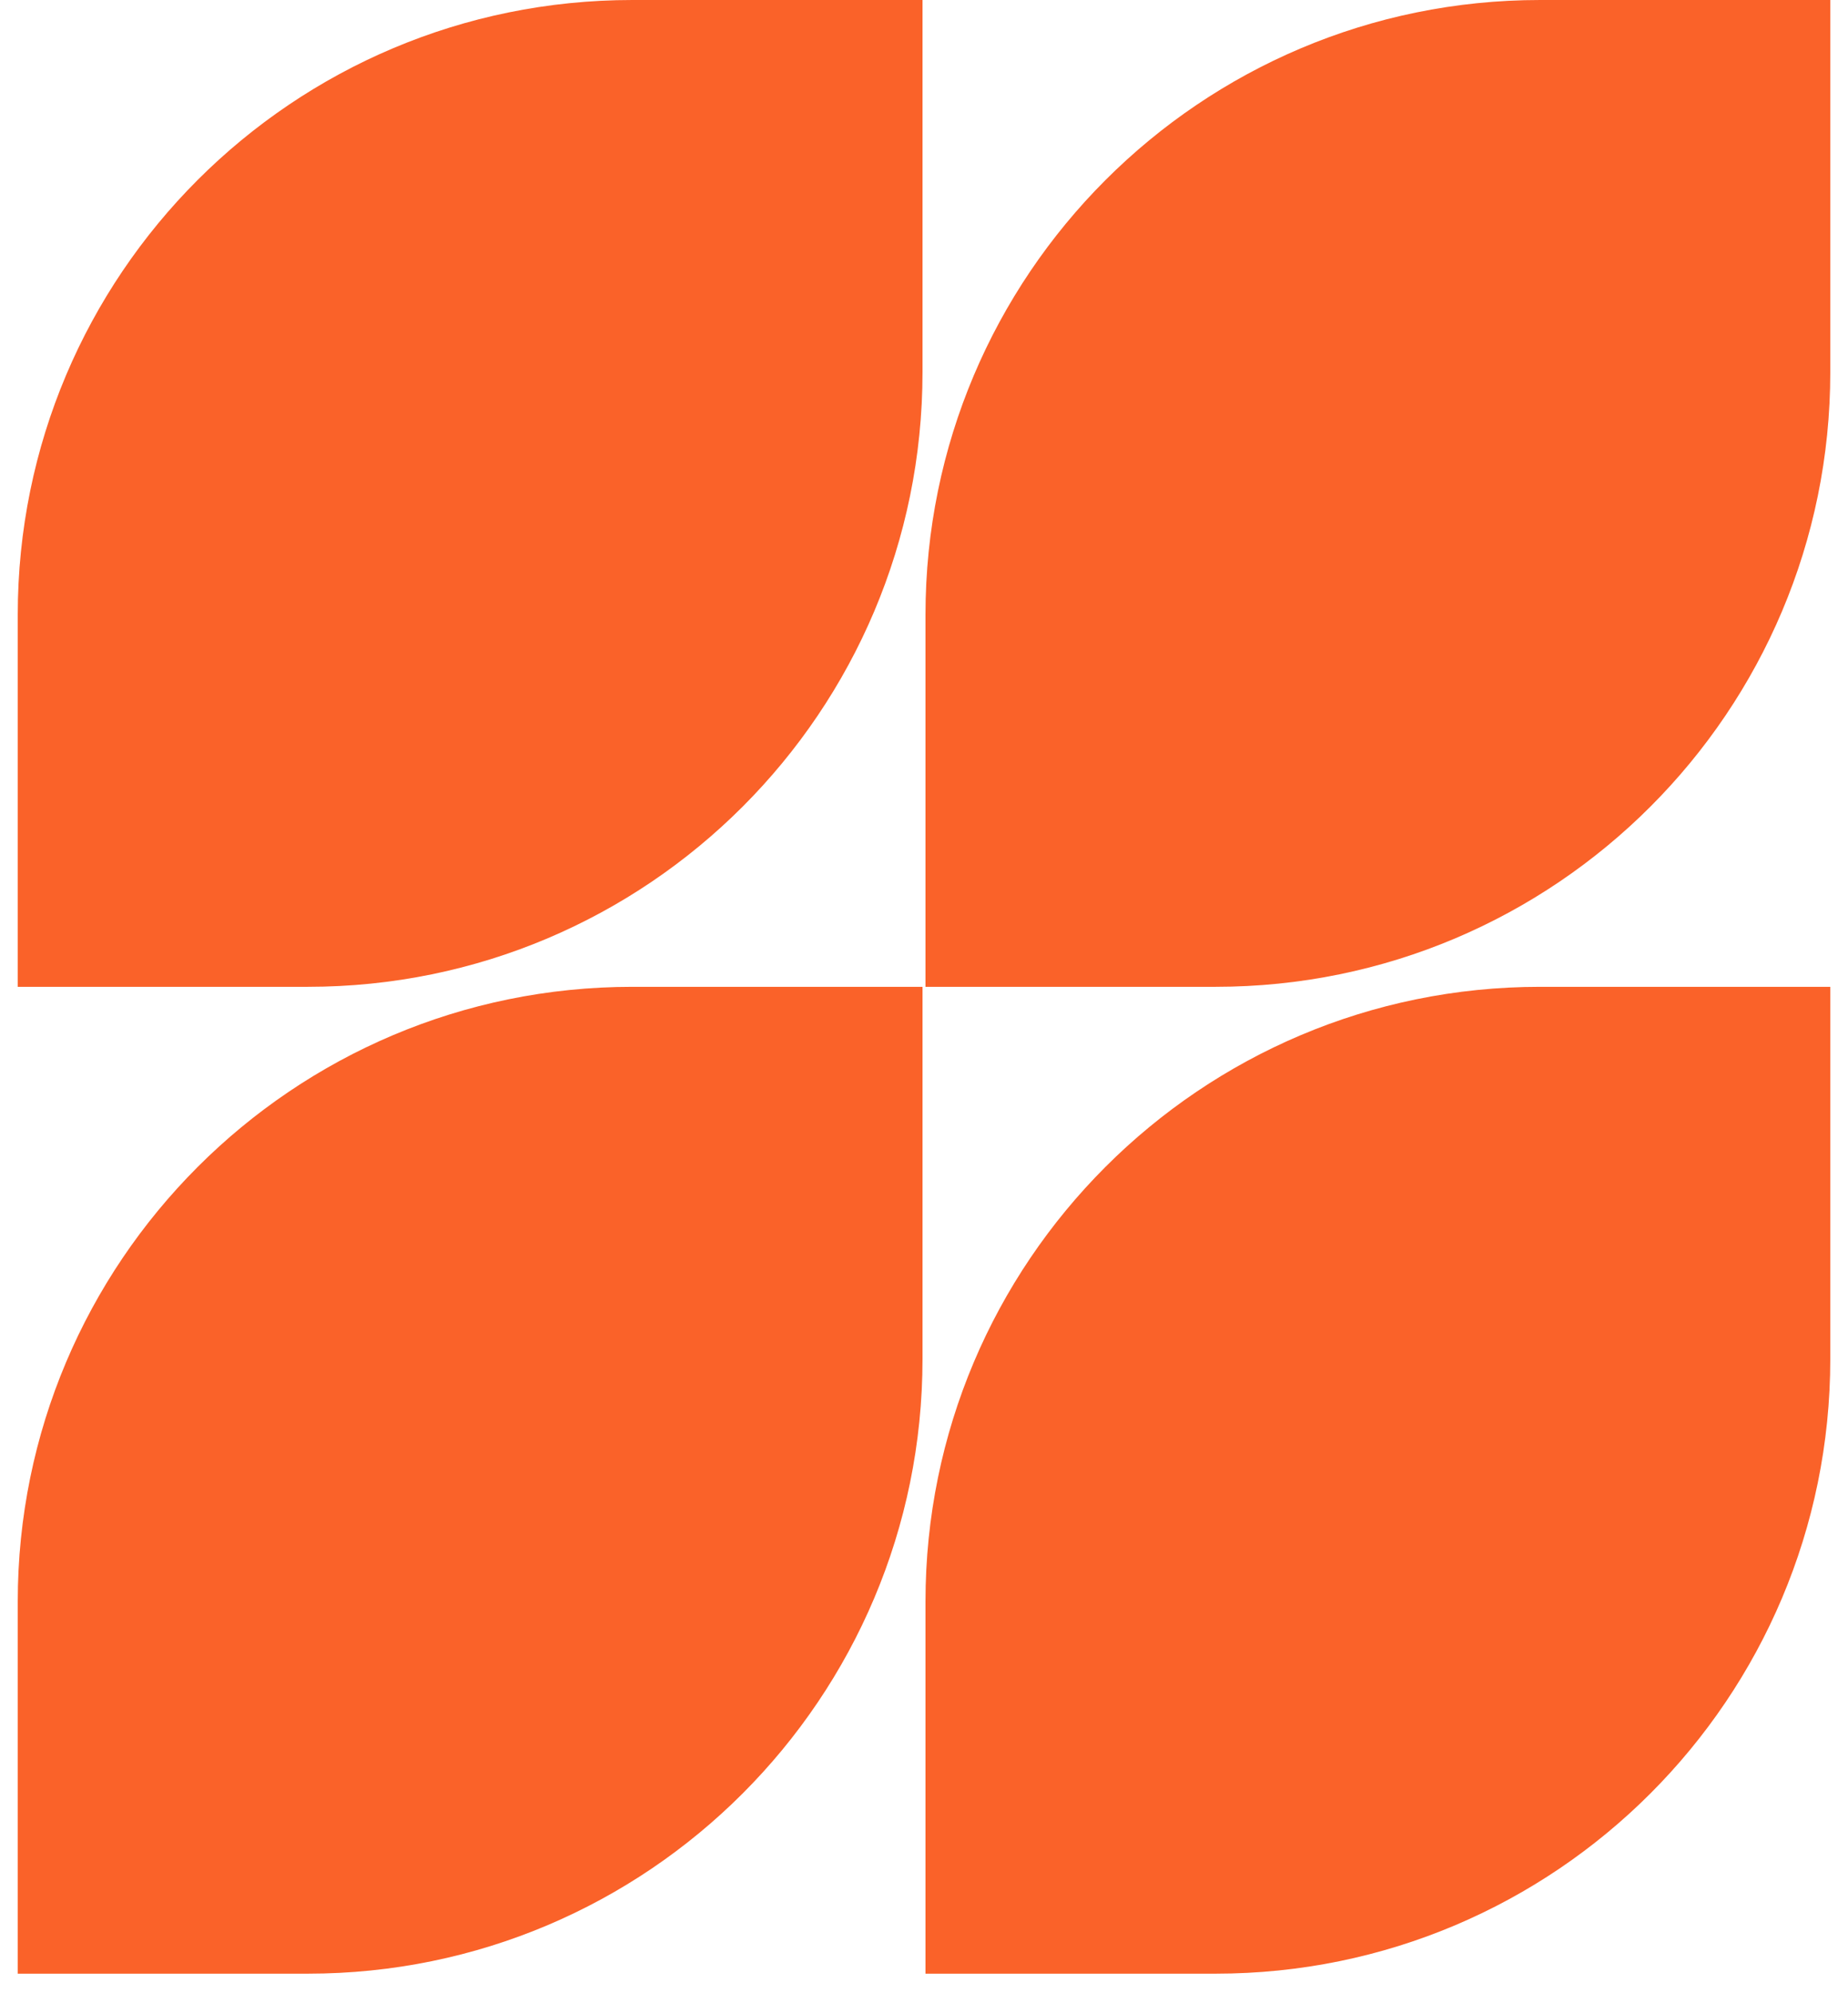 <?xml version="1.0" encoding="UTF-8"?> <svg xmlns="http://www.w3.org/2000/svg" width="51" height="55" viewBox="0 0 51 55" fill="none"><path d="M0.49 16.963V27.232H8.497C17.872 27.232 25.459 19.632 25.459 10.27V0H17.452C8.077 0 0.49 7.587 0.49 16.963Z" fill="#FA6229"></path><path d="M42.503 0C33.128 0 25.541 7.601 25.541 16.963V27.232H33.548C42.923 27.232 50.511 19.632 50.511 10.27V0H42.503Z" fill="#FA6229"></path><path d="M0.49 44.195V54.465H8.497C17.872 54.465 25.459 46.864 25.459 37.502V27.232H17.452C8.077 27.232 0.49 34.833 0.49 44.195Z" fill="#FA6229"></path><path d="M25.541 44.195V54.465H33.548C42.923 54.465 50.511 46.864 50.511 37.502V27.232H42.503C33.128 27.232 25.541 34.833 25.541 44.195Z" fill="#FA6229"></path></svg> 